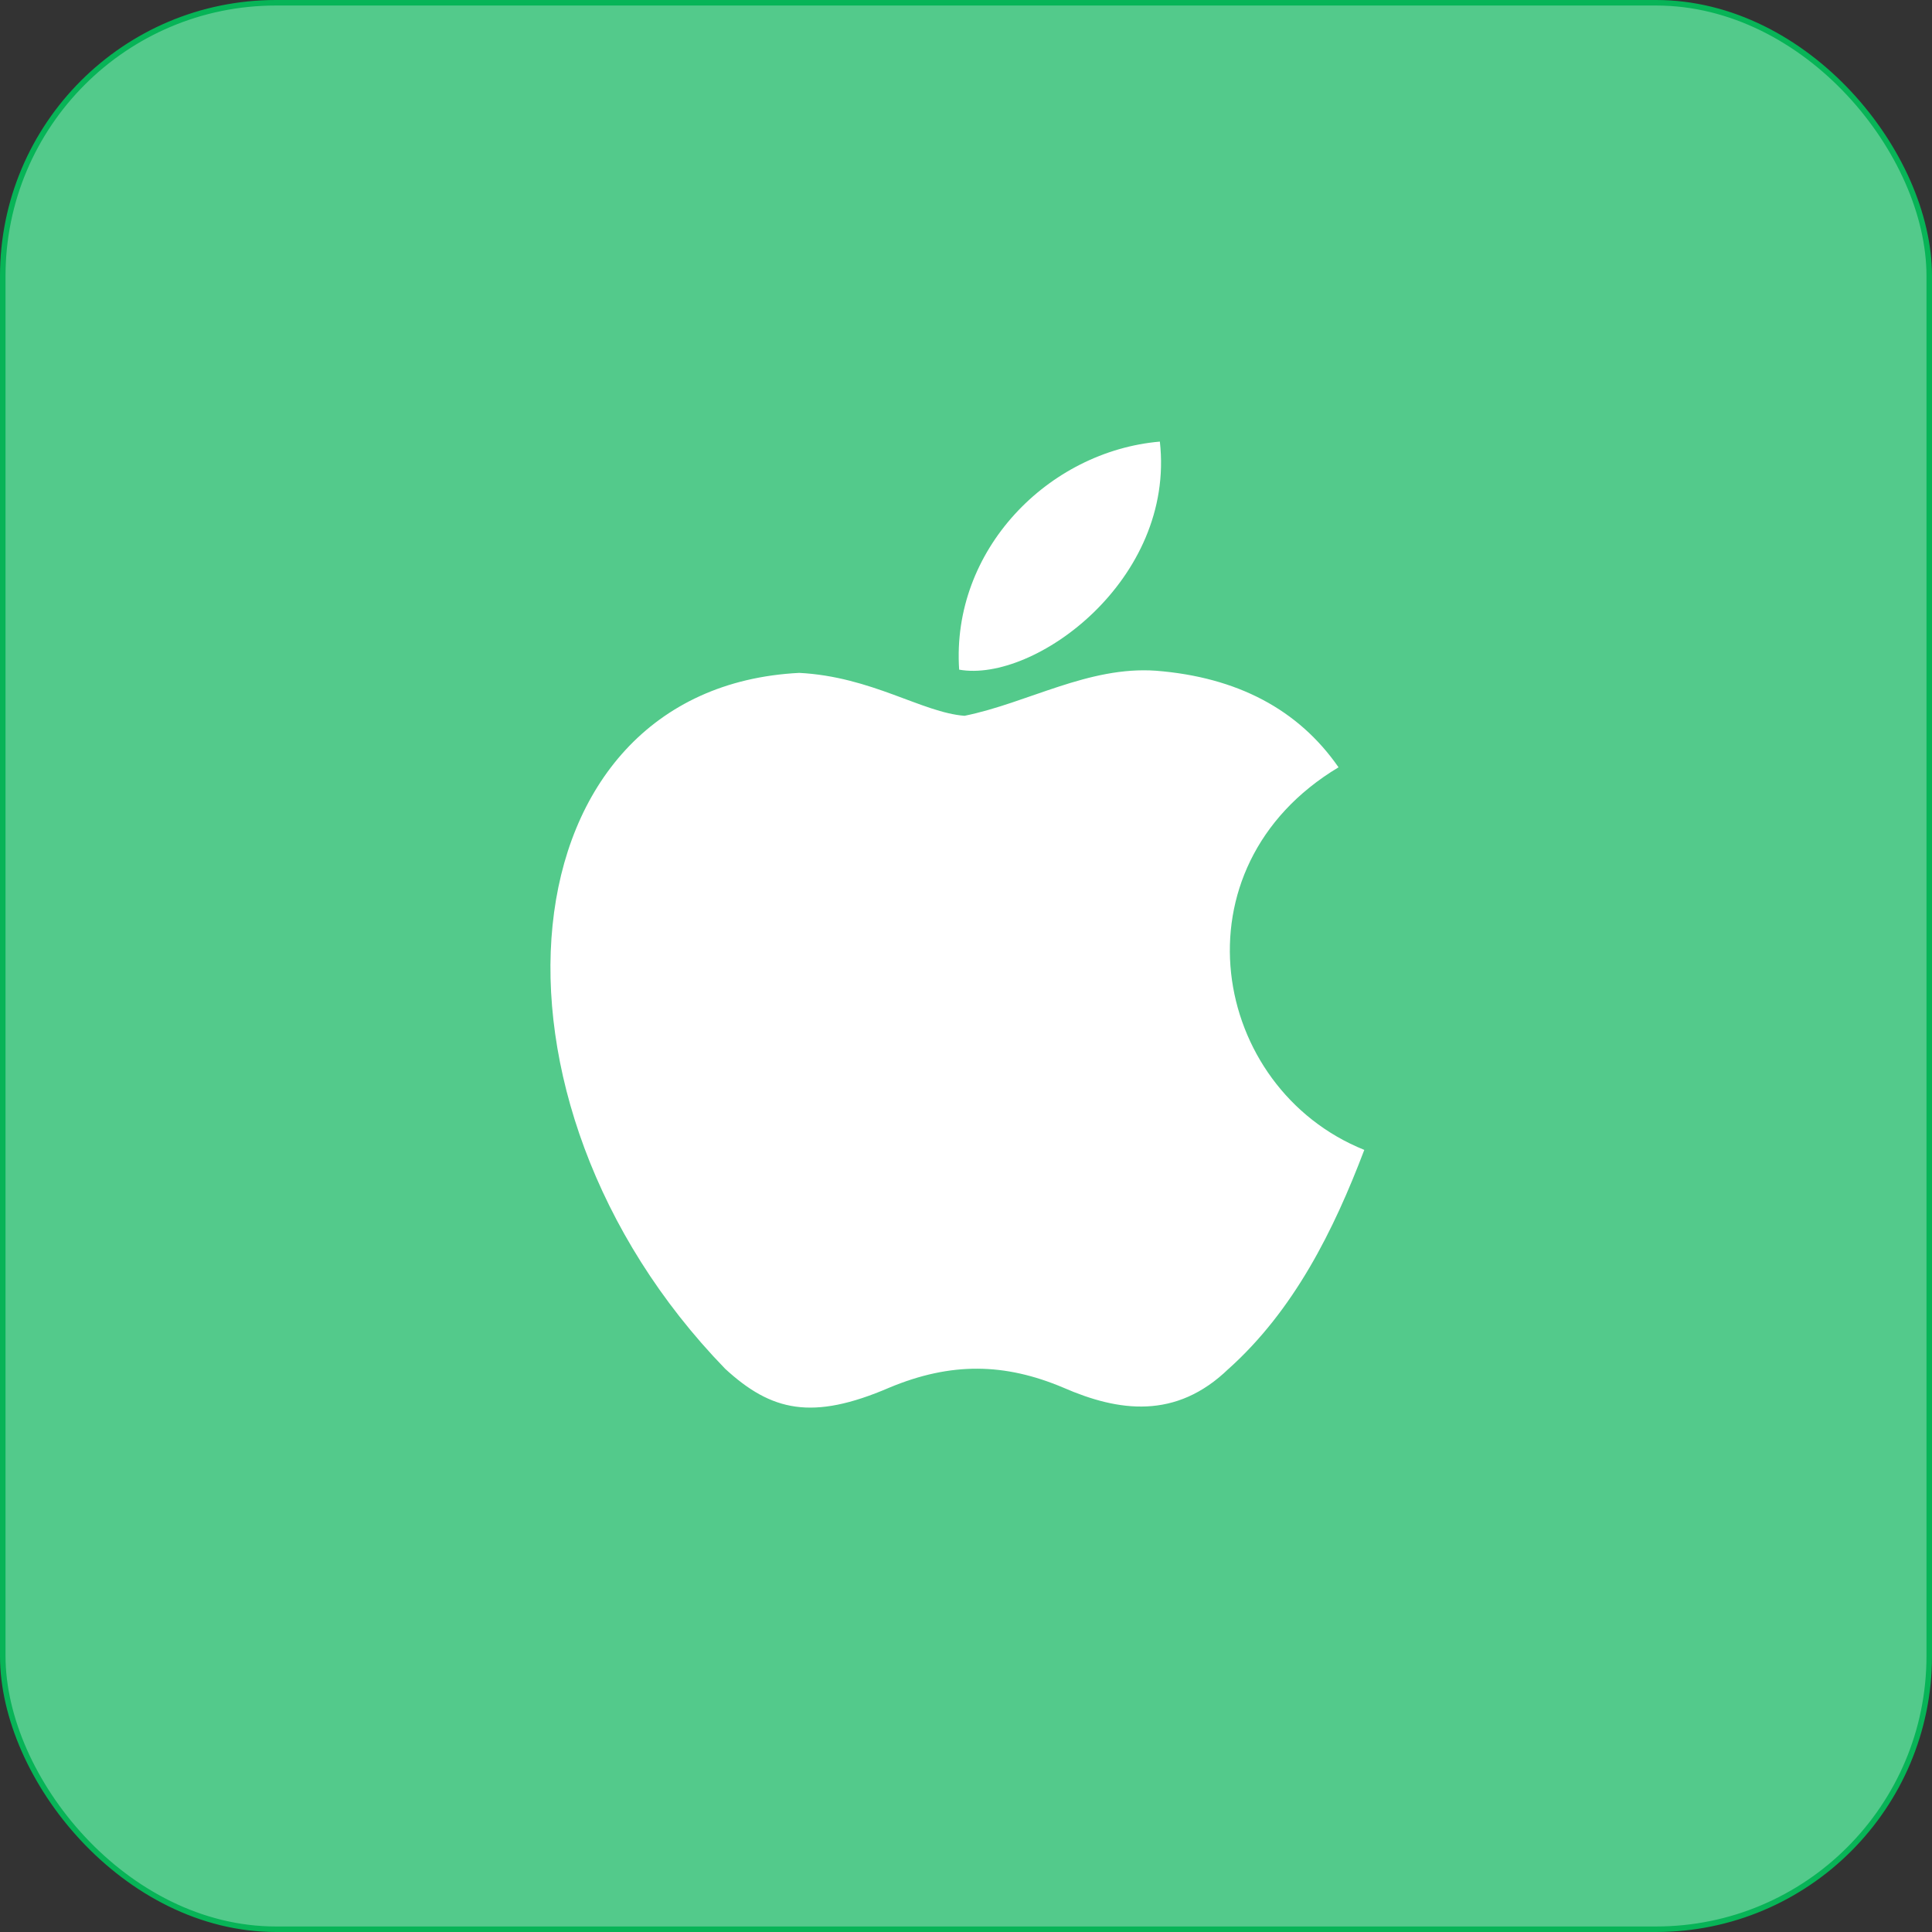 <svg width="70" height="70" viewBox="0 0 70 70" fill="none" xmlns="http://www.w3.org/2000/svg">
<rect x="0" y="0" width="70" height="70" fill="#333333" stroke="none"/>
<rect x="0.1" y="0.1" width="69.8" height="69.8" rx="9.9" fill="#53CA8B" stroke="#07B457" stroke-width="0.2"/>
<path d="M44.512 49.596C42.607 51.443 40.527 51.151 38.524 50.276C36.405 49.382 34.461 49.343 32.225 50.276C29.425 51.482 27.948 51.132 26.276 49.596C16.788 39.816 18.188 24.924 28.959 24.38C31.583 24.516 33.411 25.818 34.947 25.935C37.241 25.468 39.438 24.127 41.888 24.302C44.823 24.535 47.04 25.702 48.498 27.801C42.432 31.437 43.871 39.428 49.431 41.663C48.323 44.58 46.884 47.477 44.493 49.615L44.512 49.596ZM34.752 24.263C34.461 19.927 37.98 16.35 42.024 16C42.588 21.016 37.474 24.749 34.752 24.263Z" fill="white"/>
</svg>

